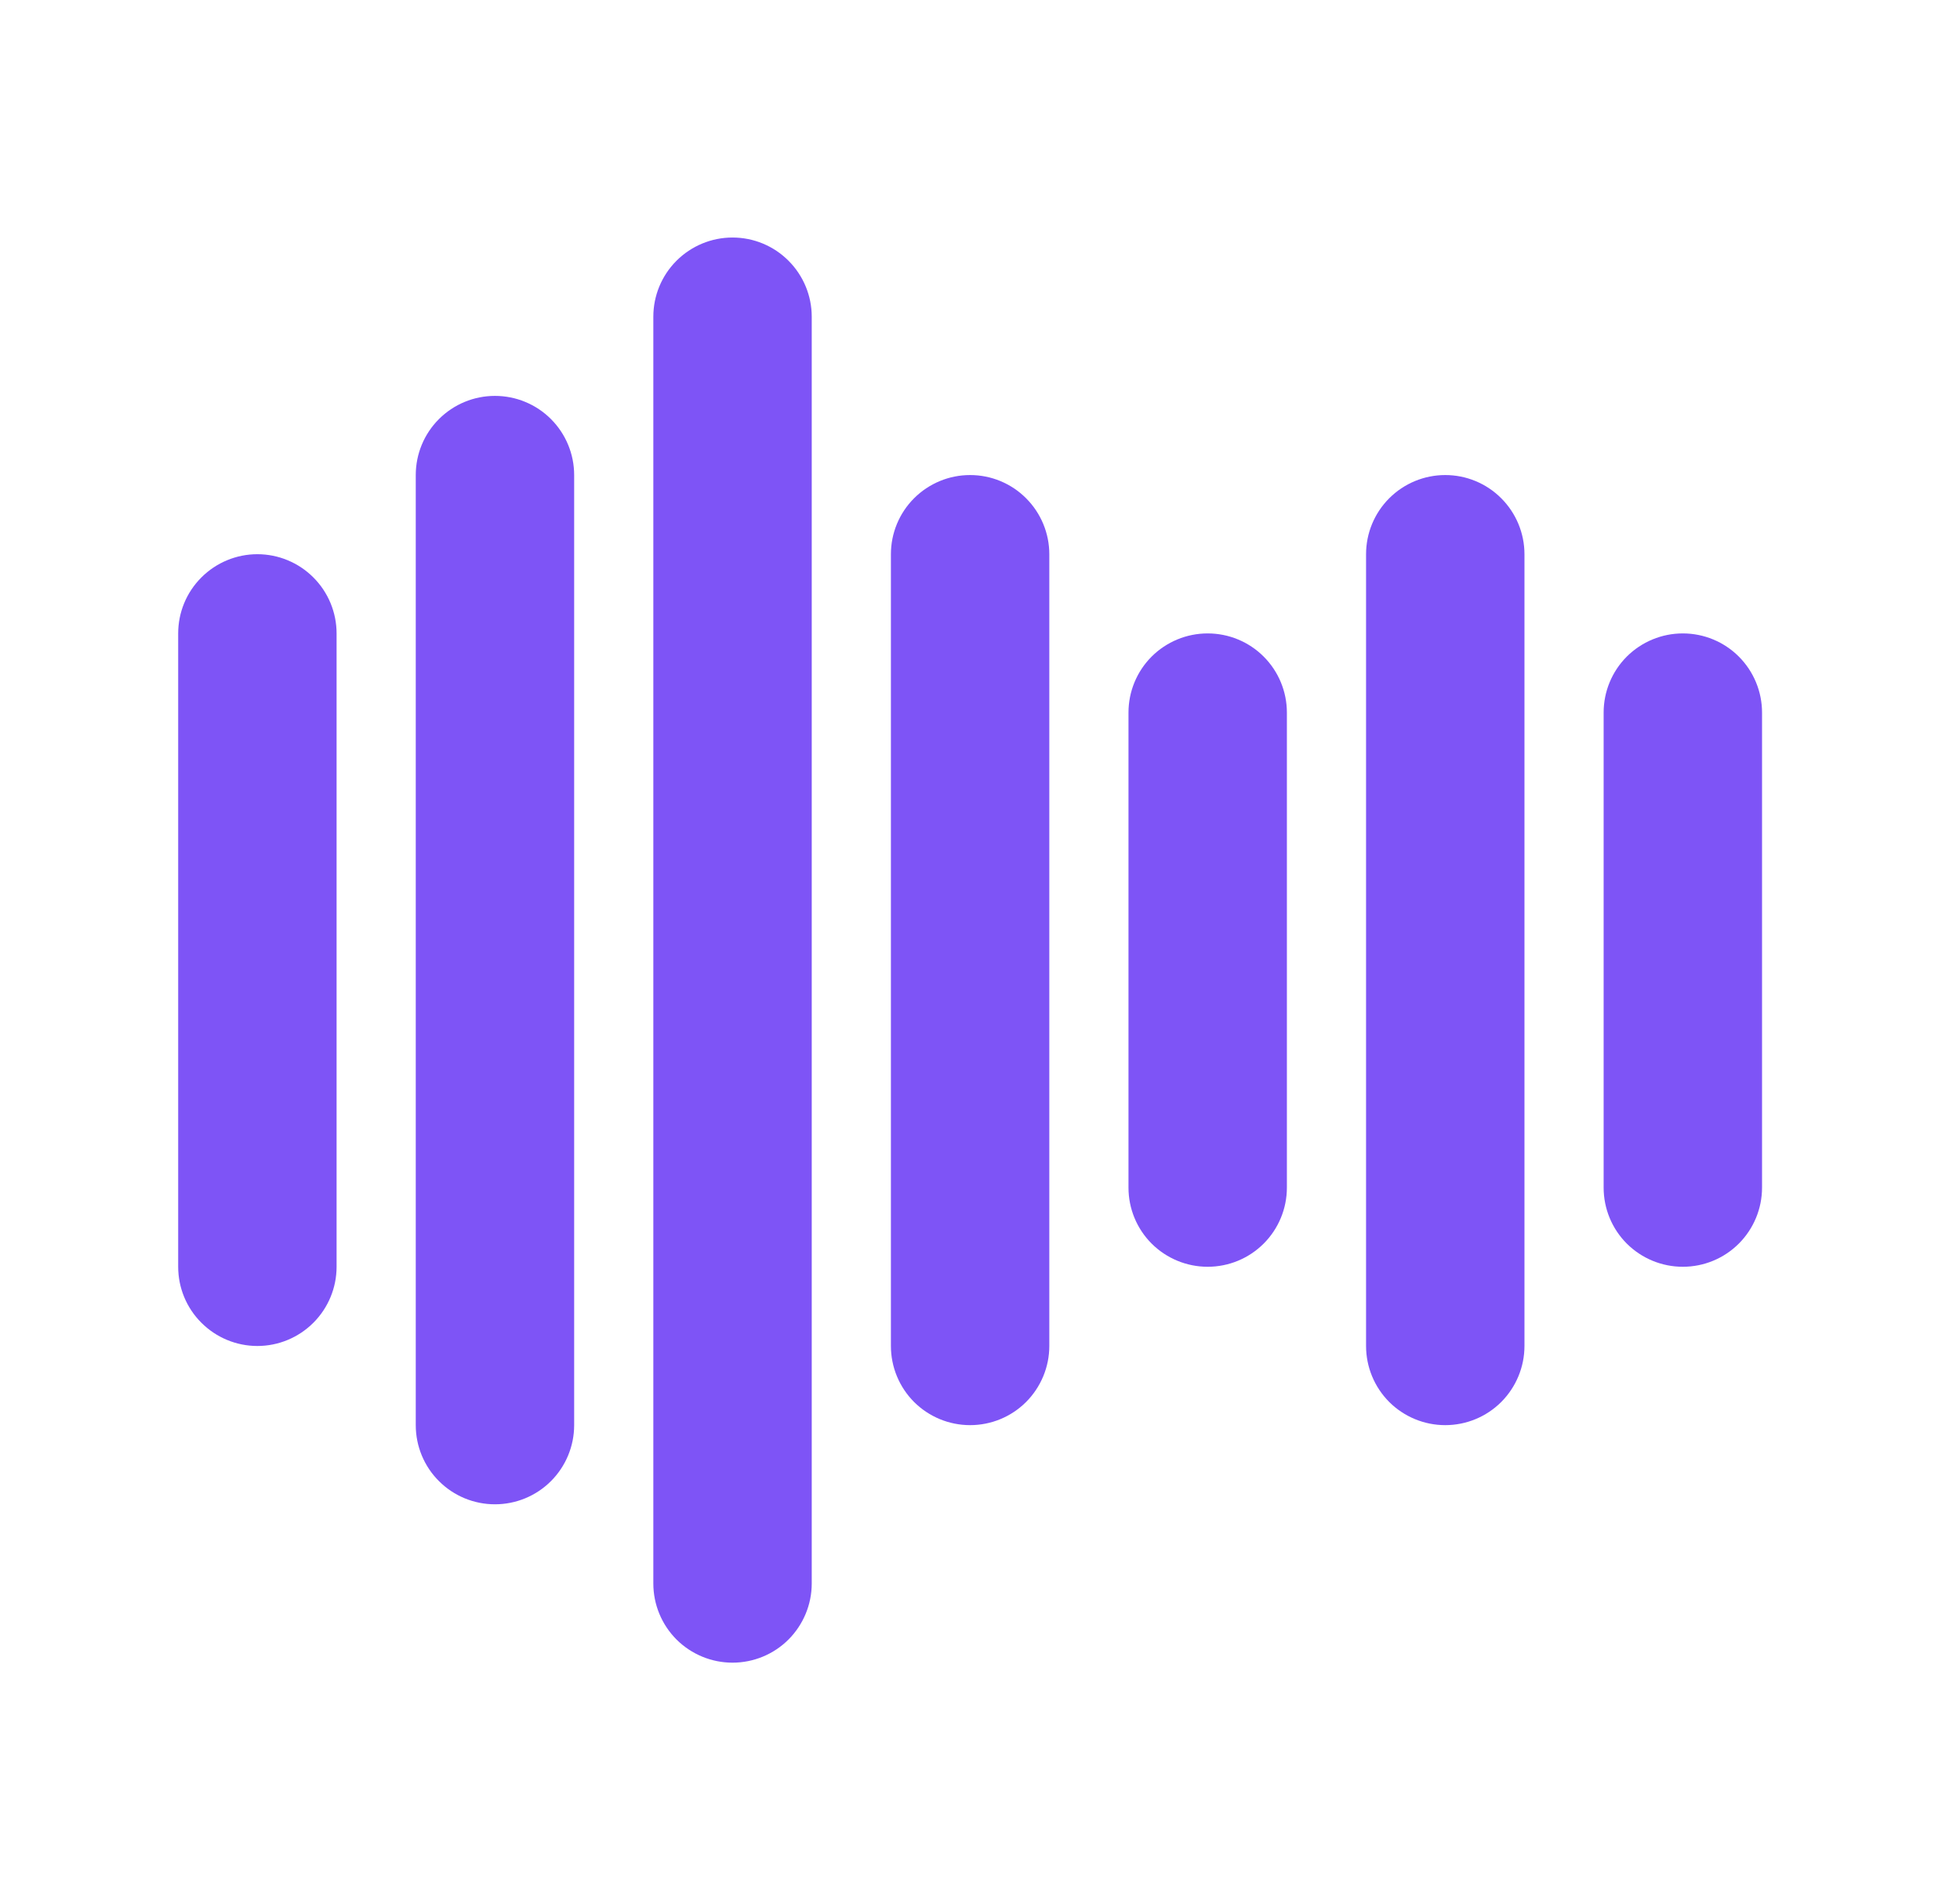<svg width="33" height="32" viewBox="0 0 33 32" fill="none" xmlns="http://www.w3.org/2000/svg">
<path d="M8.333 25.333C7.98 25.333 7.641 25.193 7.391 24.943C7.14 24.693 7 24.354 7 24V8C7 7.646 7.14 7.307 7.391 7.057C7.641 6.807 7.98 6.667 8.333 6.667C8.687 6.667 9.026 6.807 9.276 7.057C9.526 7.307 9.667 7.646 9.667 8V24C9.667 24.354 9.526 24.693 9.276 24.943C9.026 25.193 8.687 25.333 8.333 25.333ZM16.333 24C15.98 24 15.641 23.86 15.39 23.61C15.14 23.359 15 23.02 15 22.667V9.333C15 8.98 15.14 8.641 15.39 8.391C15.641 8.14 15.98 8 16.333 8C16.687 8 17.026 8.14 17.276 8.391C17.526 8.641 17.667 8.98 17.667 9.333V22.667C17.667 23.02 17.526 23.359 17.276 23.61C17.026 23.86 16.687 24 16.333 24ZM12.333 28C11.98 28 11.641 27.86 11.39 27.61C11.14 27.359 11 27.02 11 26.667V5.333C11 4.98 11.14 4.641 11.39 4.391C11.641 4.14 11.98 4 12.333 4C12.687 4 13.026 4.14 13.276 4.391C13.526 4.641 13.667 4.98 13.667 5.333V26.667C13.667 27.02 13.526 27.359 13.276 27.61C13.026 27.86 12.687 28 12.333 28ZM4.333 22.667C3.98 22.667 3.641 22.526 3.391 22.276C3.14 22.026 3 21.687 3 21.333V10.667C3 10.313 3.14 9.974 3.391 9.724C3.641 9.474 3.98 9.333 4.333 9.333C4.687 9.333 5.026 9.474 5.276 9.724C5.526 9.974 5.667 10.313 5.667 10.667V21.333C5.667 21.687 5.526 22.026 5.276 22.276C5.026 22.526 4.687 22.667 4.333 22.667ZM28.333 21.333C27.98 21.333 27.641 21.193 27.39 20.943C27.14 20.693 27 20.354 27 20V12C27 11.646 27.14 11.307 27.39 11.057C27.641 10.807 27.98 10.667 28.333 10.667C28.687 10.667 29.026 10.807 29.276 11.057C29.526 11.307 29.667 11.646 29.667 12V20C29.667 20.354 29.526 20.693 29.276 20.943C29.026 21.193 28.687 21.333 28.333 21.333ZM20.333 21.333C19.98 21.333 19.641 21.193 19.39 20.943C19.14 20.693 19 20.354 19 20V12C19 11.646 19.14 11.307 19.39 11.057C19.641 10.807 19.98 10.667 20.333 10.667C20.687 10.667 21.026 10.807 21.276 11.057C21.526 11.307 21.667 11.646 21.667 12V20C21.667 20.354 21.526 20.693 21.276 20.943C21.026 21.193 20.687 21.333 20.333 21.333ZM24.333 24C23.98 24 23.641 23.86 23.39 23.61C23.14 23.359 23 23.02 23 22.667V9.333C23 8.98 23.14 8.641 23.39 8.391C23.641 8.14 23.98 8 24.333 8C24.687 8 25.026 8.14 25.276 8.391C25.526 8.641 25.667 8.98 25.667 9.333V22.667C25.667 23.02 25.526 23.359 25.276 23.61C25.026 23.86 24.687 24 24.333 24Z" fill="#7E54F6"/>
</svg>
